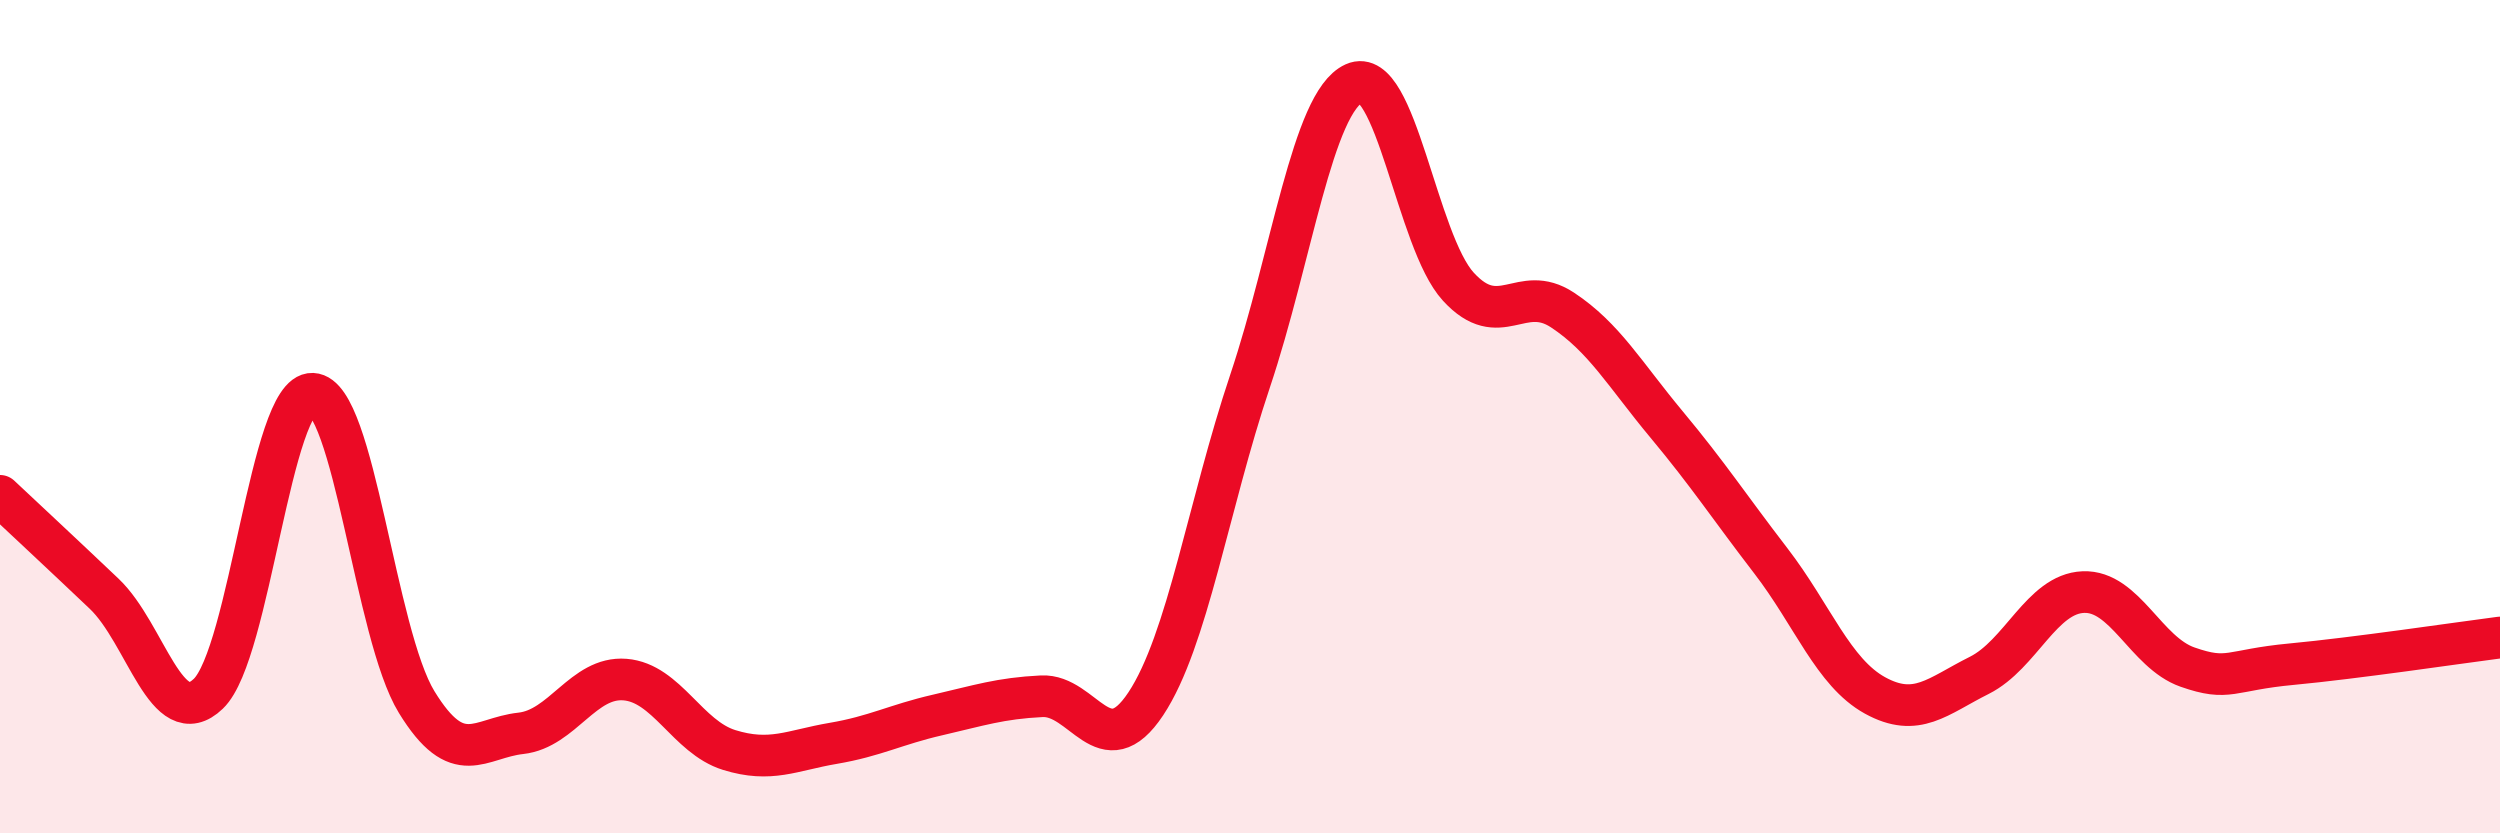 
    <svg width="60" height="20" viewBox="0 0 60 20" xmlns="http://www.w3.org/2000/svg">
      <path
        d="M 0,11.9 C 0.5,12.37 1.5,13.3 2.5,14.25 C 3.5,15.2 4,17.61 5,16.65 C 6,15.69 6.5,9.41 7.5,9.45 C 8.5,9.49 9,15.22 10,16.85 C 11,18.48 11.5,17.71 12.5,17.6 C 13.5,17.49 14,16.23 15,16.31 C 16,16.39 16.5,17.69 17.5,18 C 18.5,18.31 19,18.01 20,17.84 C 21,17.67 21.5,17.39 22.5,17.16 C 23.5,16.93 24,16.76 25,16.71 C 26,16.66 26.5,18.4 27.5,16.89 C 28.5,15.38 29,12.13 30,9.15 C 31,6.17 31.5,2.45 32.5,2 C 33.5,1.55 34,5.79 35,6.88 C 36,7.97 36.5,6.78 37.5,7.44 C 38.5,8.1 39,8.99 40,10.19 C 41,11.39 41.5,12.16 42.5,13.46 C 43.5,14.76 44,16.14 45,16.69 C 46,17.24 46.5,16.71 47.5,16.21 C 48.5,15.71 49,14.25 50,14.21 C 51,14.17 51.5,15.66 52.5,16.01 C 53.5,16.36 53.5,16.08 55,15.94 C 56.5,15.8 59,15.43 60,15.3L60 20L0 20Z"
        fill="#EB0A25"
        opacity="0.1"
        stroke-linecap="round"
        stroke-linejoin="round"
      />
      <path
        d="M 0,11.9 C 0.5,12.37 1.5,13.3 2.5,14.25 C 3.5,15.2 4,17.61 5,16.65 C 6,15.69 6.5,9.41 7.5,9.45 C 8.5,9.49 9,15.22 10,16.85 C 11,18.48 11.5,17.71 12.5,17.6 C 13.5,17.49 14,16.23 15,16.31 C 16,16.39 16.5,17.69 17.5,18 C 18.5,18.31 19,18.01 20,17.84 C 21,17.67 21.5,17.39 22.5,17.16 C 23.5,16.93 24,16.76 25,16.71 C 26,16.66 26.5,18.4 27.5,16.89 C 28.5,15.38 29,12.13 30,9.15 C 31,6.17 31.5,2.45 32.5,2 C 33.5,1.55 34,5.79 35,6.88 C 36,7.97 36.5,6.78 37.5,7.44 C 38.5,8.1 39,8.99 40,10.19 C 41,11.39 41.5,12.16 42.5,13.46 C 43.5,14.76 44,16.14 45,16.69 C 46,17.24 46.5,16.71 47.5,16.21 C 48.5,15.71 49,14.25 50,14.21 C 51,14.17 51.5,15.66 52.5,16.01 C 53.5,16.36 53.5,16.08 55,15.94 C 56.5,15.8 59,15.43 60,15.3"
        stroke="#EB0A25"
        stroke-width="1"
        fill="none"
        stroke-linecap="round"
        stroke-linejoin="round"
      />
    </svg>
  